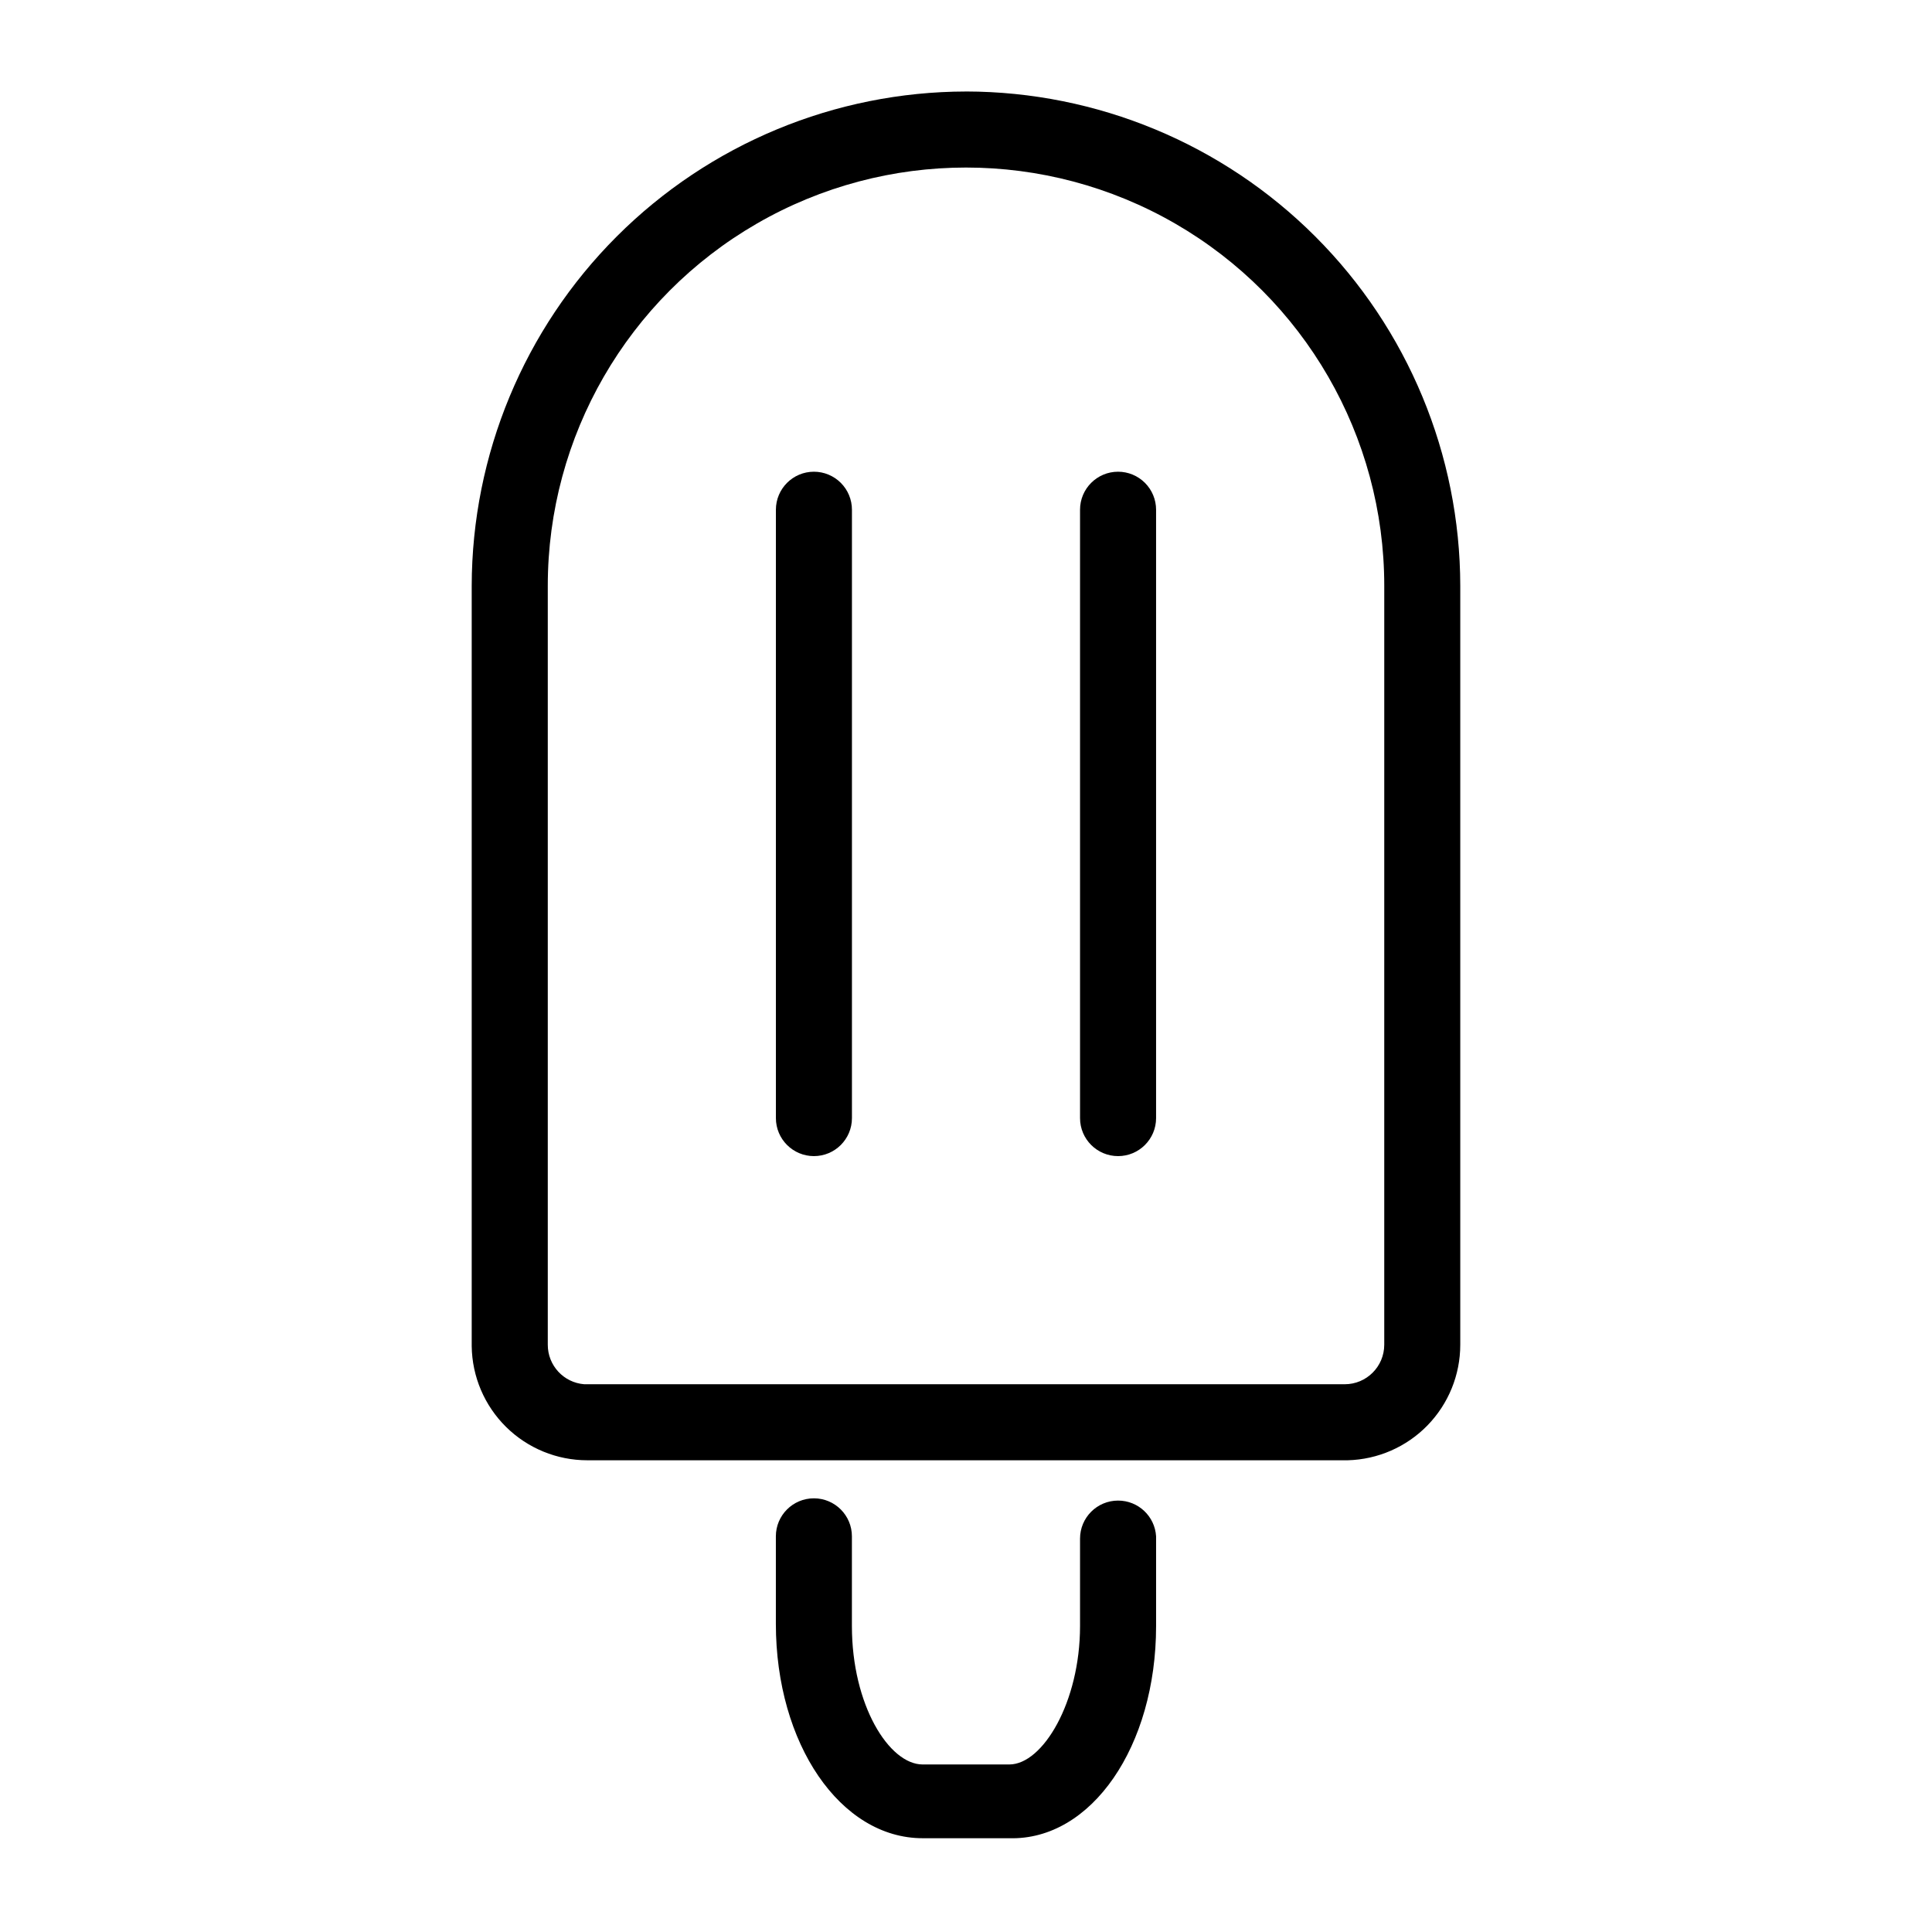 <?xml version="1.0" encoding="UTF-8"?>
<!-- Uploaded to: SVG Repo, www.svgrepo.com, Generator: SVG Repo Mixer Tools -->
<svg fill="#000000" width="800px" height="800px" version="1.1" viewBox="144 144 512 512" xmlns="http://www.w3.org/2000/svg">
 <g>
  <path d="m400 168.25c-34.727 0.055-68.012 13.871-92.566 38.426-24.555 24.555-38.371 57.84-38.426 92.566v201.52c0.105 8.051 3.379 15.742 9.113 21.398s13.465 8.828 21.52 8.828h201.52c7.984-0.211 15.57-3.527 21.141-9.25 5.57-5.723 8.688-13.395 8.684-21.383v-201.12c-0.051-34.727-13.871-68.012-38.426-92.566-24.551-24.555-57.84-38.371-92.562-38.426zm110.84 332.11c0 5.789-4.691 10.48-10.48 10.48h-201.52c-5.469-0.422-9.688-4.992-9.672-10.48v-201.12c0-39.602 21.125-76.191 55.418-95.992 34.293-19.797 76.547-19.797 110.84 0 34.293 19.801 55.418 56.391 55.418 95.992z"/>
  <path d="m440.3 541.67c-5.566 0-10.078 4.512-10.078 10.078v23.176c0 20.152-9.875 36.676-18.742 36.676h-22.973c-8.867 0-18.742-15.719-18.742-36.676v-23.781c0-5.562-4.512-10.074-10.074-10.074-5.566 0-10.078 4.512-10.078 10.074v23.176c0 31.84 17.129 56.828 38.895 56.828h22.973c21.766 0.605 38.895-24.383 38.895-56.223v-23.781c-0.32-5.328-4.738-9.48-10.074-9.473z"/>
  <path d="m359.7 269.01c-5.566 0-10.078 4.512-10.078 10.078v161.22c0 5.562 4.512 10.074 10.078 10.074 5.562 0 10.074-4.512 10.074-10.074v-161.22c0-2.676-1.062-5.238-2.949-7.125-1.891-1.891-4.453-2.953-7.125-2.953z"/>
  <path d="m440.3 269.01c-5.566 0-10.078 4.512-10.078 10.078v161.22c0 5.562 4.512 10.074 10.078 10.074 5.562 0 10.074-4.512 10.074-10.074v-161.22c0-2.676-1.062-5.238-2.949-7.125-1.891-1.891-4.453-2.953-7.125-2.953z"/>
 </g>
</svg>